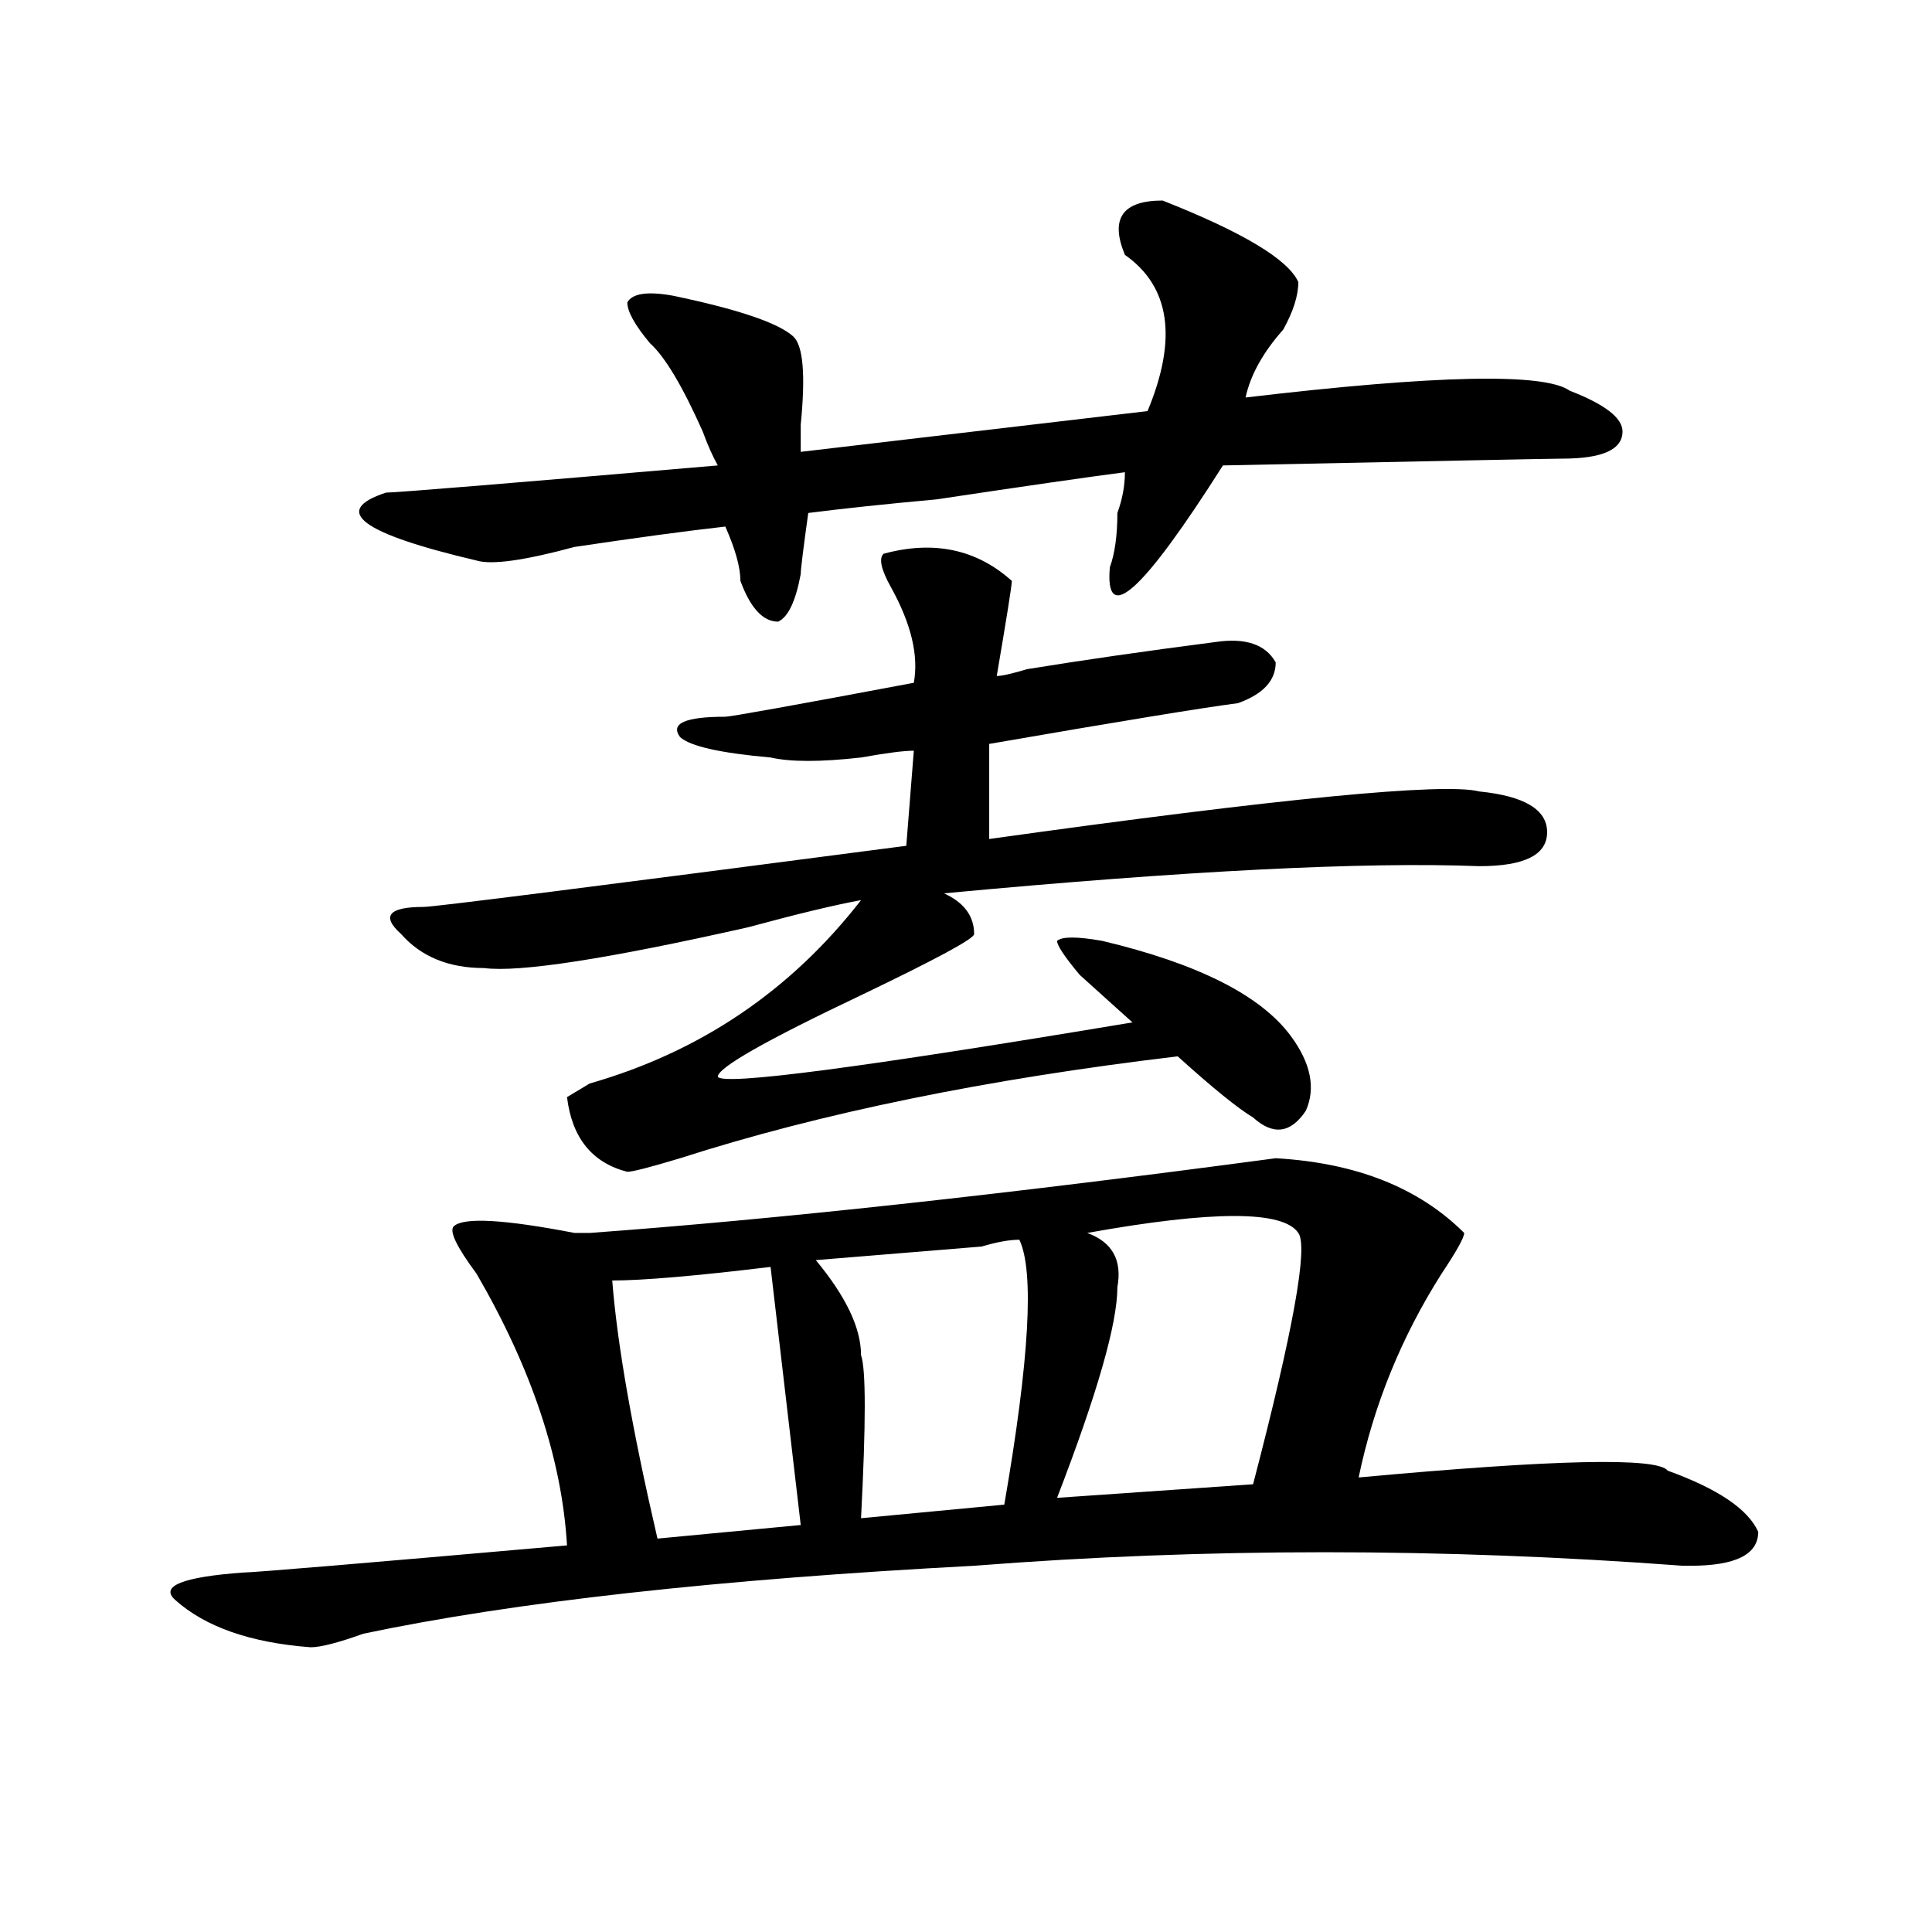 <?xml version="1.0" encoding="utf-8"?>
<!-- Generator: Adobe Illustrator 16.0.0, SVG Export Plug-In . SVG Version: 6.00 Build 0)  -->
<!DOCTYPE svg PUBLIC "-//W3C//DTD SVG 1.1//EN" "http://www.w3.org/Graphics/SVG/1.1/DTD/svg11.dtd">
<svg version="1.1" id="图层_1" xmlns="http://www.w3.org/2000/svg" xmlns:xlink="http://www.w3.org/1999/xlink" x="0px" y="0px"
	 width="1000px" height="1000px" viewBox="0 0 1000 1000" enable-background="new 0 0 1000 1000" xml:space="preserve">
<path d="M660.301,599.5c41.584,2.362,74.145,15.271,97.559,38.672c0,2.362-3.902,9.394-11.707,21.094
	c-20.854,32.849-35.121,68.005-42.926,105.469c101.461-9.339,154.752-10.547,159.996-3.516c25.975,9.394,41.584,19.94,46.828,31.641
	c0,11.755-11.707,17.578-35.121,17.578h-3.902c-124.875-9.339-247.189-9.339-366.82,0c-132.68,7.031-238.043,18.731-316.09,35.156
	c-13.049,4.669-22.134,7.031-27.316,7.031c-31.219-2.362-54.633-10.547-70.242-24.609c-7.805-7.031,3.902-11.756,35.121-14.063
	c5.183,0,61.096-4.669,167.801-14.063c-2.622-44.495-18.231-91.406-46.828-140.625c-10.427-14.063-14.329-22.247-11.707-24.609
	c5.183-4.669,25.975-3.516,62.438,3.516h7.805C401.404,631.141,519.816,618.286,660.301,599.5z M601.766,103.797
	c41.584,16.425,64.998,30.487,70.242,42.188c0,7.031-2.622,15.271-7.805,24.609c-10.427,11.755-16.951,23.456-19.512,35.156
	c98.839-11.7,154.752-12.854,167.801-3.516c18.17,7.031,27.316,14.063,27.316,21.094c0,9.394-10.427,14.063-31.219,14.063
	c-5.244,0-63.779,1.208-175.605,3.516c-41.646,65.644-61.157,83.222-58.535,52.734c2.561-7.031,3.902-16.37,3.902-28.125
	c2.561-7.031,3.902-14.063,3.902-21.094c-18.231,2.362-50.73,7.031-97.559,14.063c-26.036,2.362-48.17,4.724-66.34,7.031
	c-2.622,18.786-3.902,29.333-3.902,31.641c-2.622,14.063-6.524,22.302-11.707,24.609c-7.805,0-14.329-7.031-19.512-21.094
	c0-7.031-2.622-16.37-7.805-28.125c-20.854,2.362-46.828,5.878-78.047,10.547c-26.036,7.031-42.926,9.394-50.73,7.031
	c-59.877-14.063-75.486-25.763-46.828-35.156c5.183,0,62.438-4.669,171.703-14.063c-2.622-4.669-5.244-10.547-7.805-17.578
	c-10.427-23.401-19.512-38.672-27.316-45.703c-7.805-9.339-11.707-16.37-11.707-21.094c2.561-4.669,10.365-5.823,23.414-3.516
	c33.779,7.031,54.633,14.063,62.438,21.094c5.183,4.724,6.463,19.94,3.902,45.703c0,7.031,0,11.755,0,14.063l179.508-21.094
	c15.609-37.464,11.707-64.435-11.707-80.859C574.449,113.19,580.912,103.797,601.766,103.797z M457.379,286.609
	c25.975-7.031,48.108-2.308,66.34,14.063c0,2.362-2.622,18.786-7.805,49.219c2.561,0,7.805-1.153,15.609-3.516
	c28.597-4.669,61.096-9.339,97.559-14.063c15.609-2.308,25.975,1.208,31.219,10.547c0,9.394-6.524,16.425-19.512,21.094
	c-18.231,2.362-61.157,9.394-128.777,21.094v49.219c150.85-21.094,235.421-29.278,253.652-24.609
	c23.414,2.362,35.121,9.394,35.121,21.094c0,11.755-11.707,17.578-35.121,17.578c-59.877-2.308-152.191,2.362-277.066,14.063
	c10.365,4.724,15.609,11.755,15.609,21.094c0,2.362-19.512,12.909-58.535,31.641c-49.45,23.456-74.145,37.519-74.145,42.188
	c2.561,4.724,74.145-4.669,214.629-28.125c-7.805-7.031-16.951-15.216-27.316-24.609c-7.805-9.339-11.707-15.216-11.707-17.578
	c2.561-2.308,10.365-2.308,23.414,0c49.389,11.755,81.949,28.125,97.559,49.219c10.365,14.063,12.987,26.972,7.805,38.672
	c-7.805,11.755-16.951,12.909-27.316,3.516c-7.805-4.669-20.854-15.216-39.023-31.641c-98.9,11.755-184.752,29.333-257.555,52.734
	c-15.609,4.724-24.756,7.031-27.316,7.031c-18.231-4.669-28.658-17.578-31.219-38.672l11.707-7.031
	c57.193-16.37,104.021-48.011,140.484-94.922c-13.049,2.362-32.561,7.031-58.535,14.063
	c-72.864,16.425-118.412,23.456-136.582,21.094c-18.231,0-32.561-5.823-42.926-17.578c-10.427-9.339-6.524-14.063,11.707-14.063
	c5.183,0,88.412-10.547,249.75-31.641l3.902-49.219c-5.244,0-14.329,1.208-27.316,3.516c-20.854,2.362-36.463,2.362-46.828,0
	c-26.036-2.308-41.646-5.823-46.828-10.547c-5.244-7.031,2.561-10.547,23.414-10.547c2.561,0,35.121-5.823,97.559-17.578
	c2.561-14.063-1.342-30.433-11.707-49.219C456.037,294.849,454.757,288.972,457.379,286.609z M398.844,655.75
	c-39.023,4.724-66.34,7.031-81.949,7.031c2.561,32.849,10.365,77.344,23.414,133.594l74.145-7.031L398.844,655.75z M527.621,641.688
	c-5.244,0-11.707,1.208-19.512,3.516c-28.658,2.362-57.255,4.724-85.852,7.031c15.609,18.786,23.414,35.156,23.414,49.219
	c2.561,7.031,2.561,35.156,0,84.375l74.145-7.031C532.804,703.815,535.426,658.112,527.621,641.688z M562.742,638.172
	c12.987,4.724,18.17,14.063,15.609,28.125c0,18.786-10.427,55.097-31.219,108.984l101.461-7.031
	c20.792-79.651,28.597-123.047,23.414-130.078C664.203,626.472,627.74,626.472,562.742,638.172z"/>
</svg>
